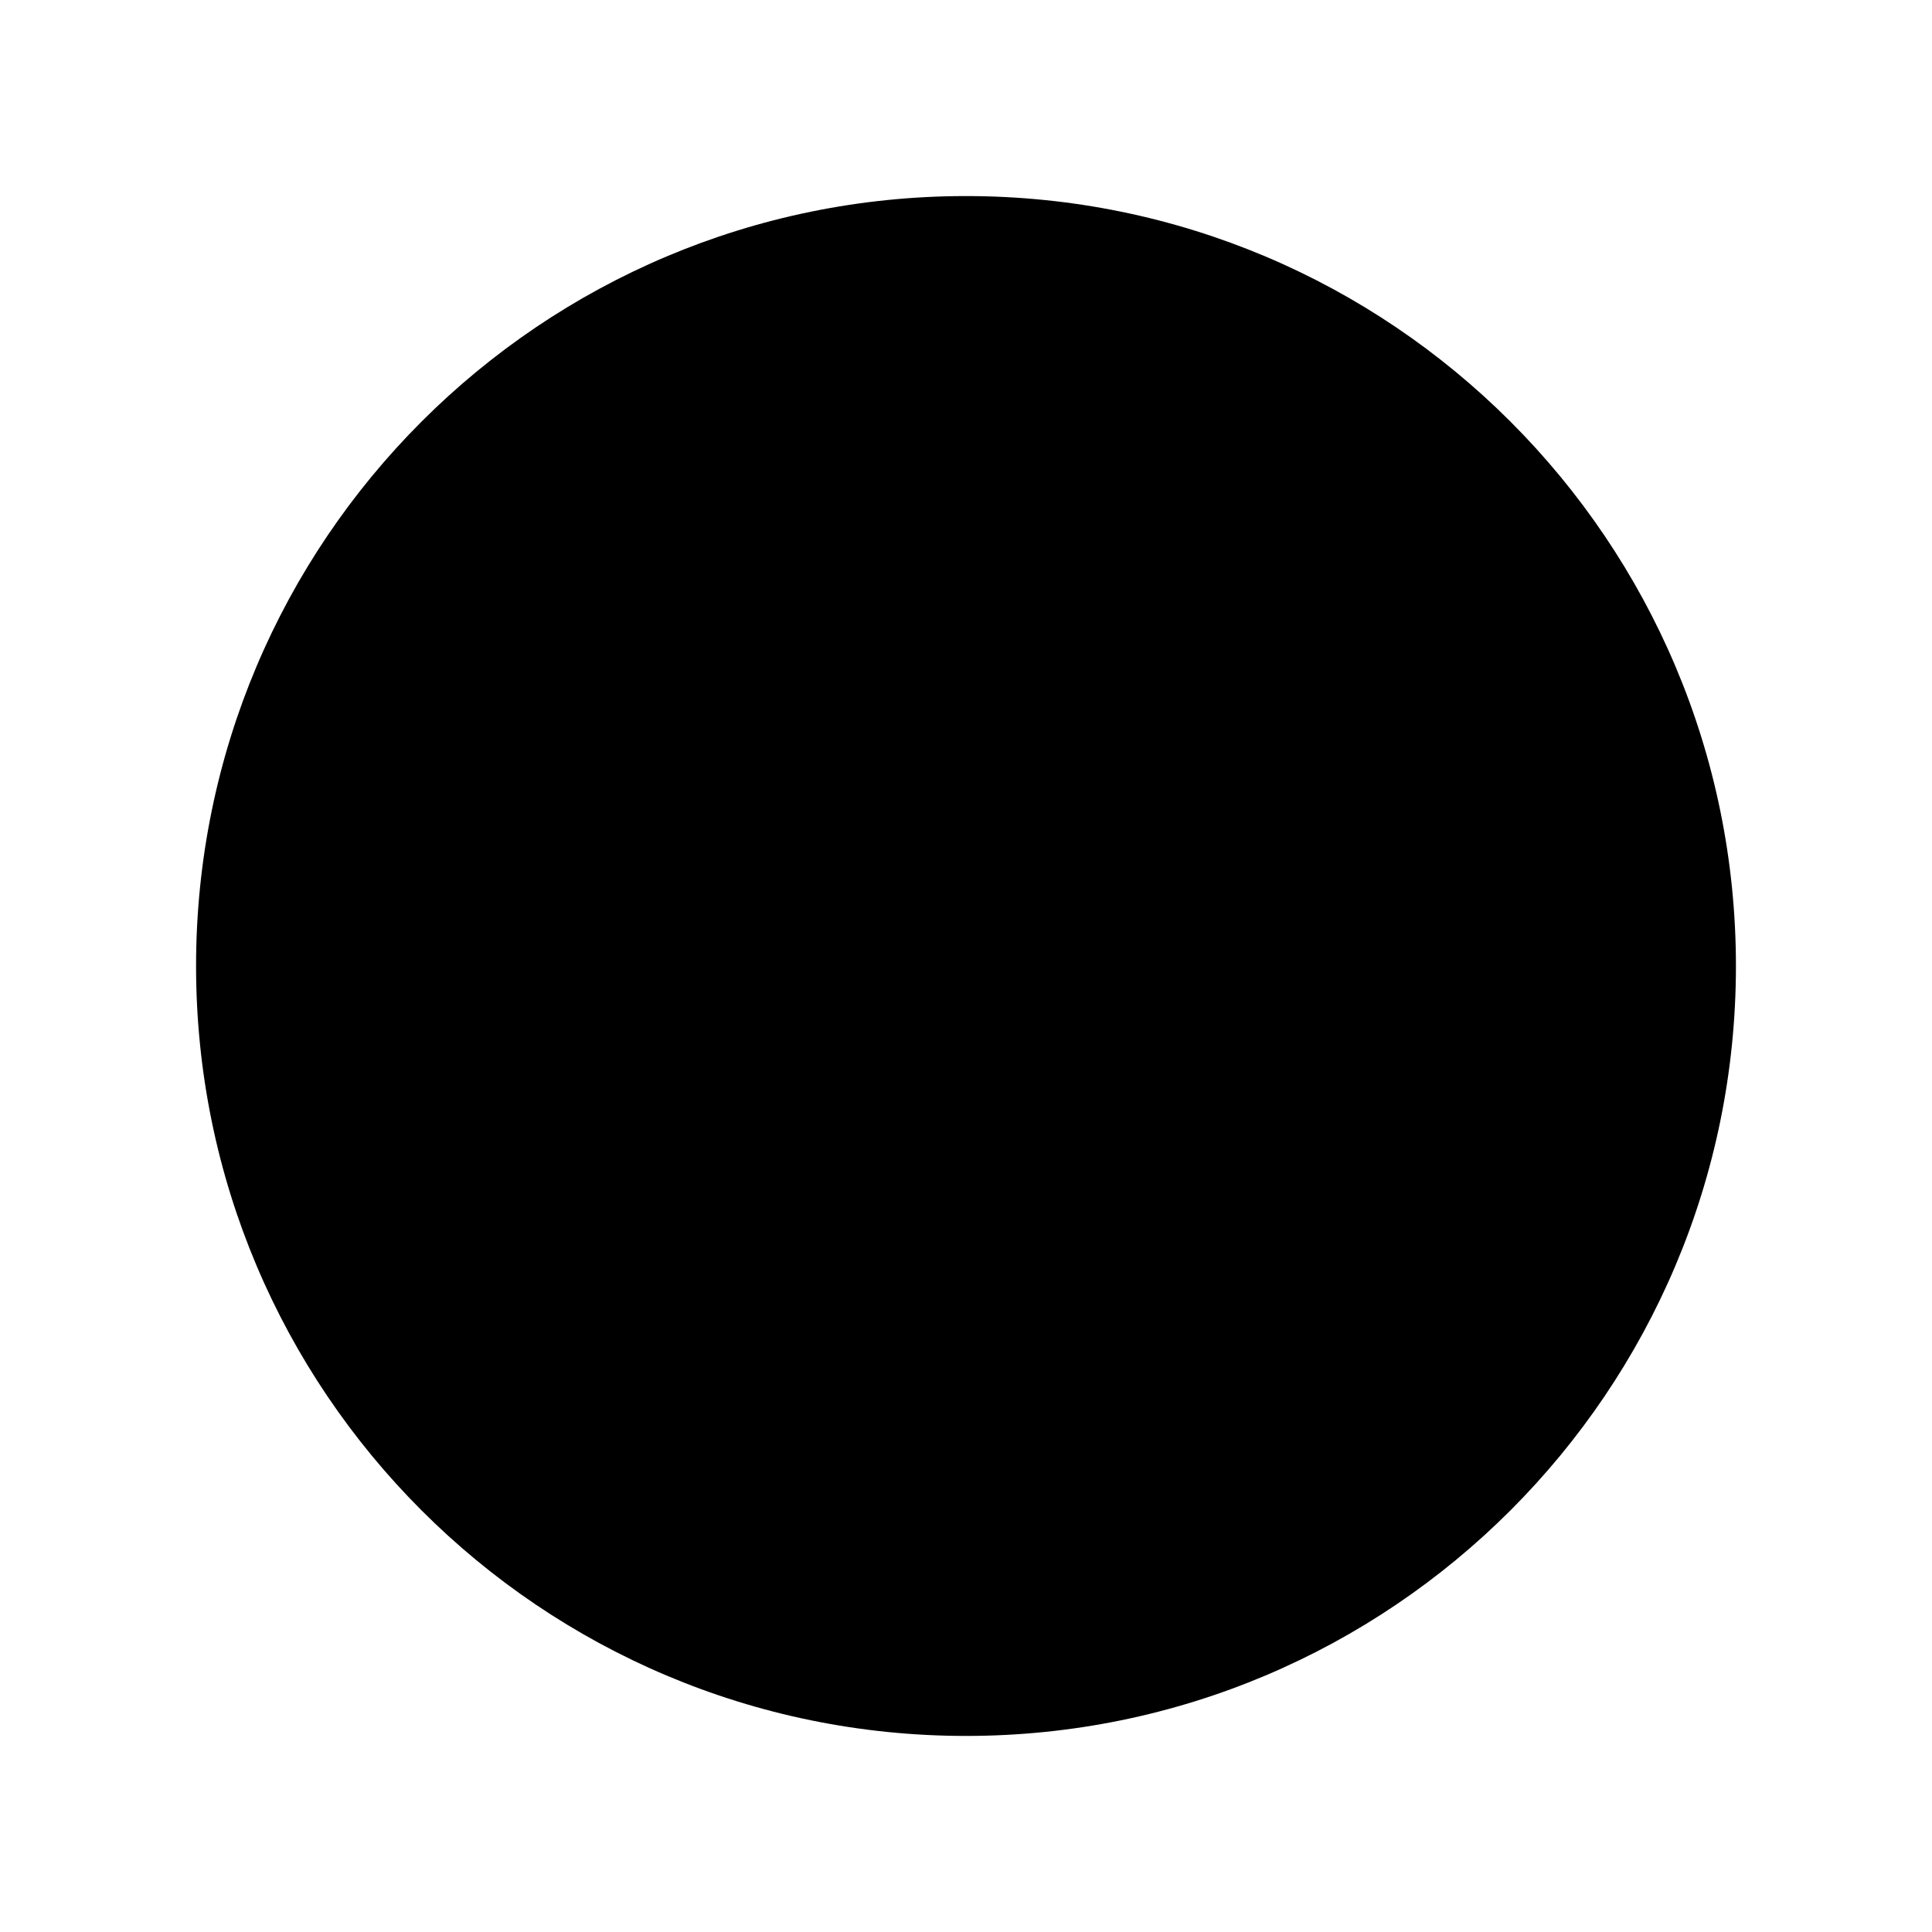 <?xml version="1.0" encoding="UTF-8"?>
<!-- Uploaded to: ICON Repo, www.svgrepo.com, Generator: ICON Repo Mixer Tools -->
<svg fill="#000000" width="800px" height="800px" version="1.1" viewBox="144 144 512 512" xmlns="http://www.w3.org/2000/svg">
 <path d="m604.04 400c0 112.69-91.355 204.04-204.04 204.04-112.69 0-204.04-91.355-204.04-204.04 0-112.69 91.352-204.04 204.04-204.04 112.69 0 204.04 91.352 204.04 204.04"/>
</svg>